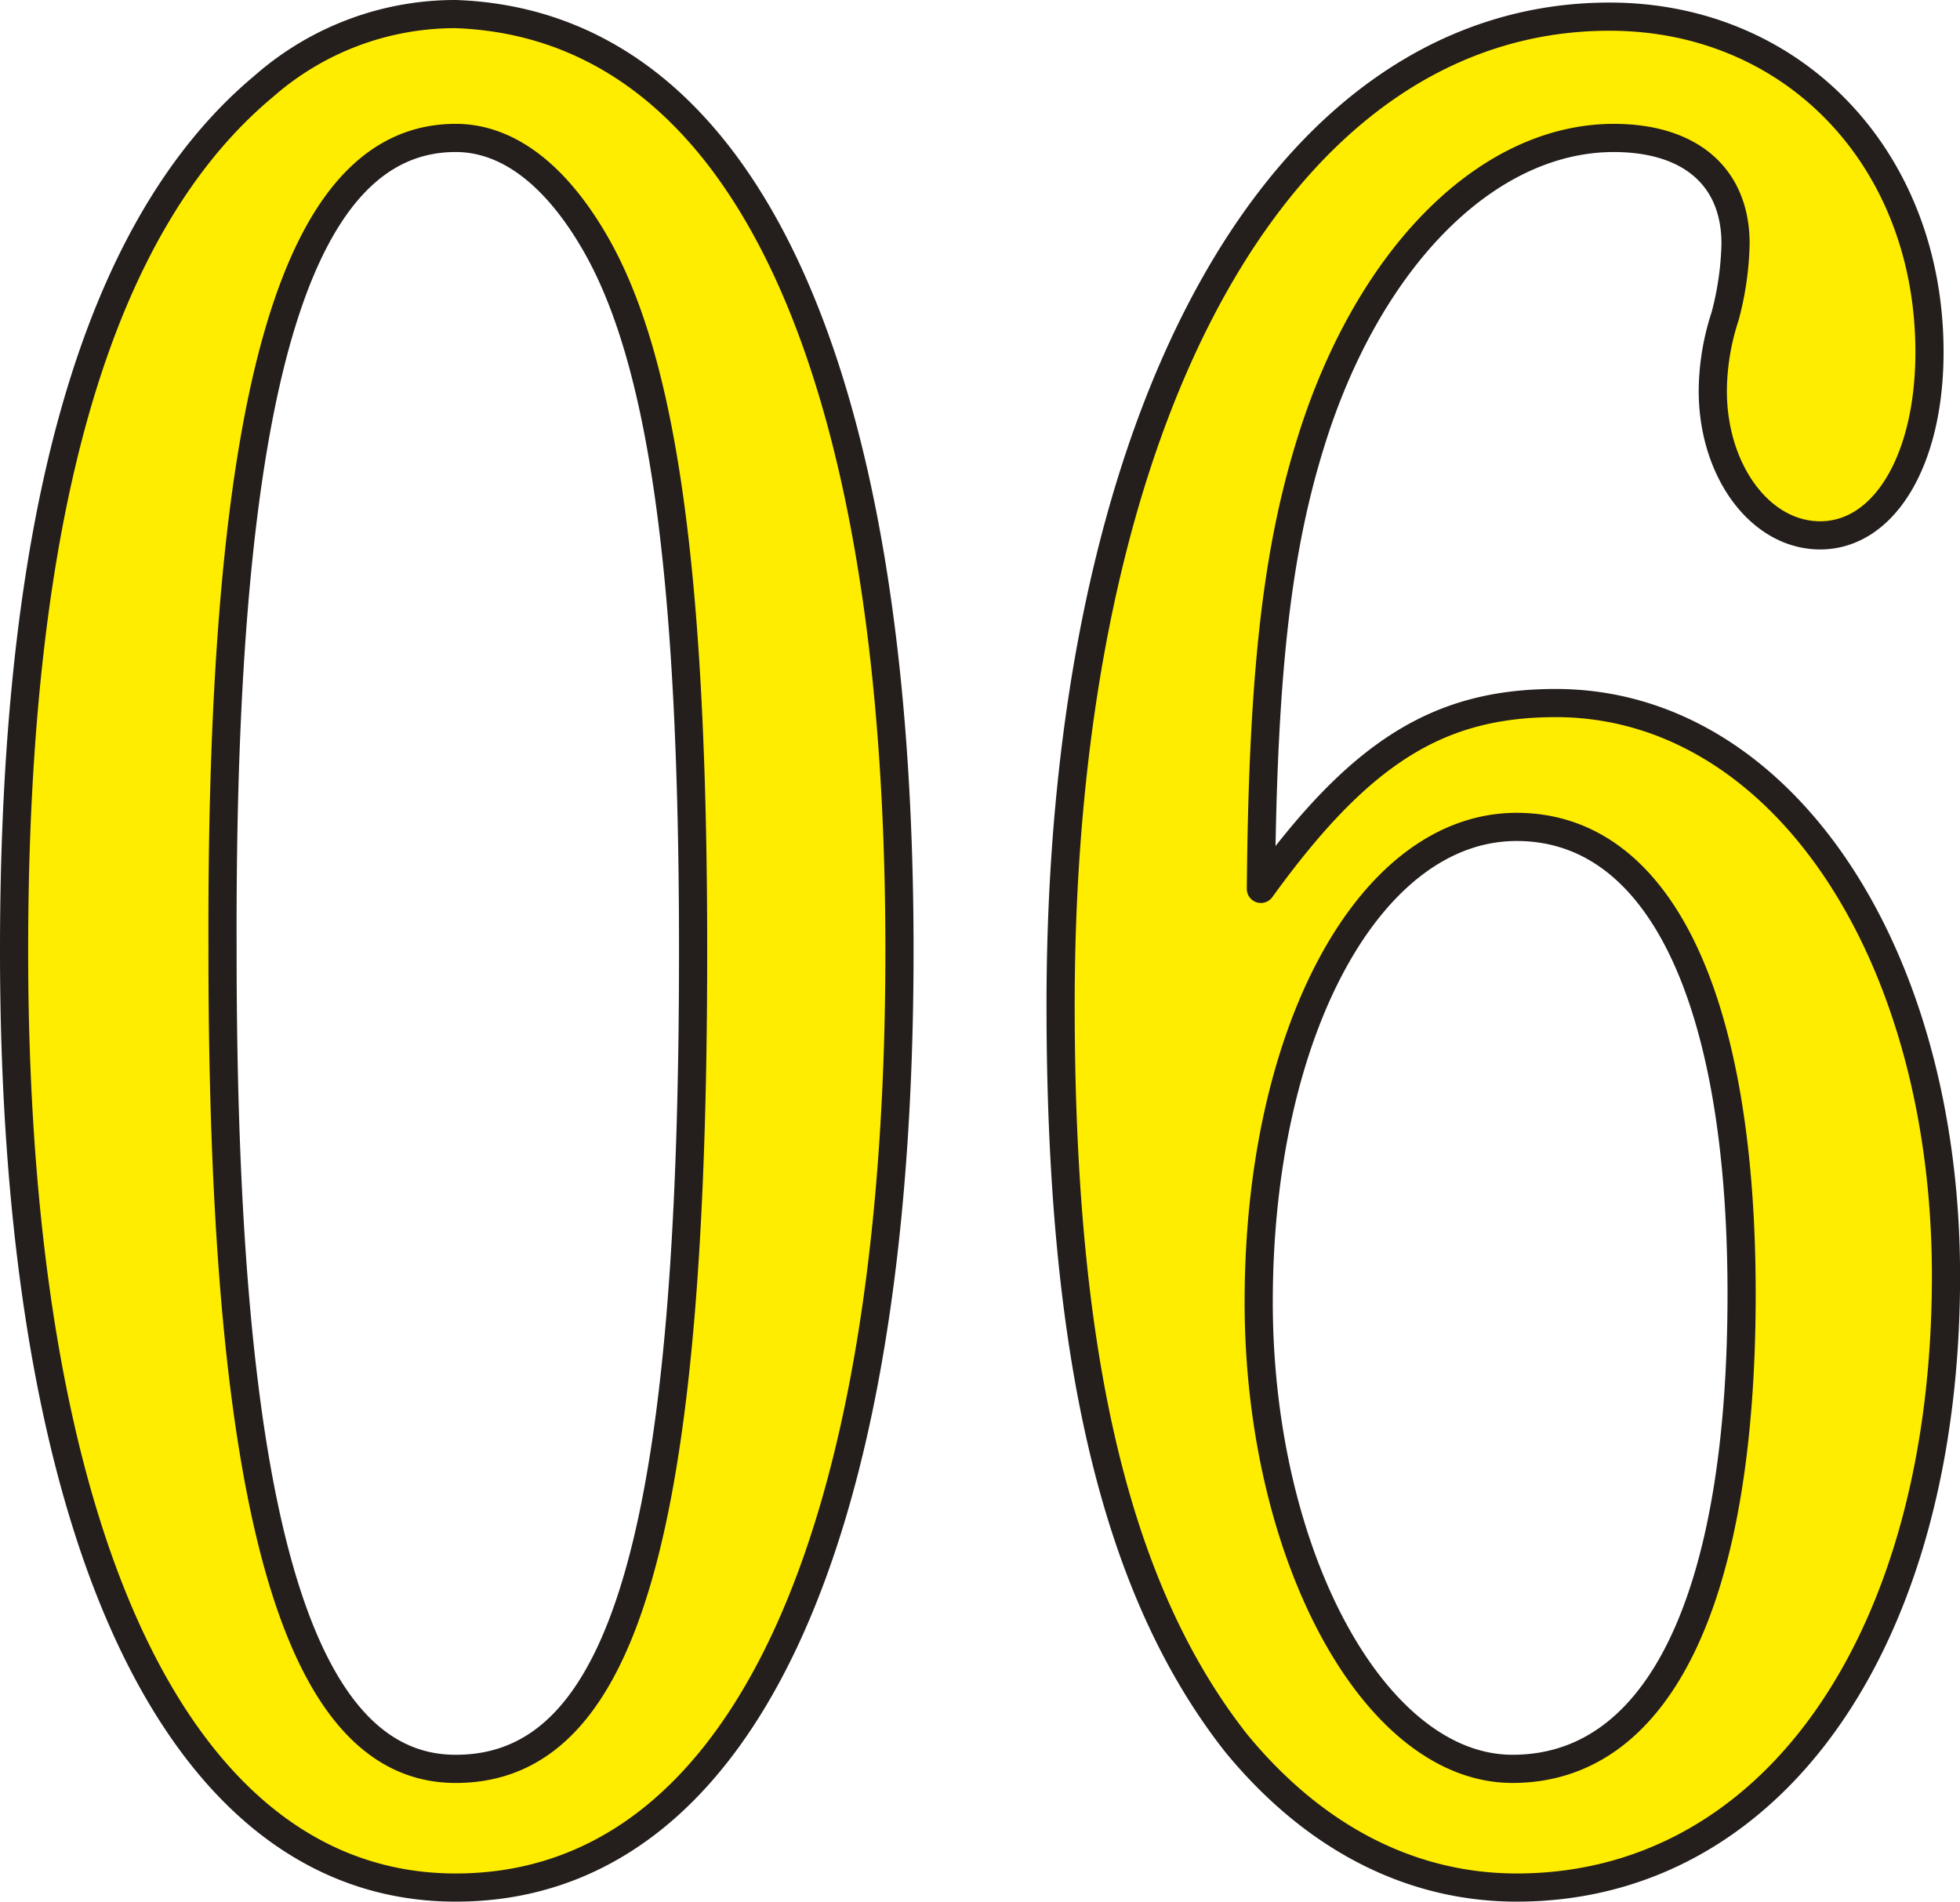 <svg xmlns="http://www.w3.org/2000/svg" viewBox="0 0 139.167 135.022">
  <g id="グループ_184" data-name="グループ 184" transform="translate(1 1)">
    <path id="パス_1647" data-name="パス 1647" d="M607.665,541.677c0,42.327-11.43,66.515-31.508,66.515-19.634,0-31.358-24.735-31.358-66.515,0-30.961,5.86-51.487,17.73-61.38a20.577,20.577,0,0,1,13.628-5.127C596.381,475.9,607.665,499.72,607.665,541.677Zm-48.066,0c0,39.763,5.274,58.088,16.558,58.088,12.016,0,16.855-16.859,16.855-58.088,0-26.933-2.2-42.142-7.036-50.384-2.783-4.761-6.157-7.329-9.819-7.329C564.726,483.964,559.452,502.1,559.6,541.677Z" transform="translate(-544.799 -475.17)" fill="#ffed00" stroke="#241e1c" stroke-linecap="round" stroke-linejoin="round" stroke-width="2"/>
    <path id="パス_1648" data-name="パス 1648" d="M597.215,523.95c15.825,0,27.7,17.407,27.7,40.677,0,25.834-12.31,43.426-30.479,43.426-7.471,0-14.36-3.486-19.927-10.263-8.5-10.81-12.46-27.3-12.46-52.4,0-41.961,15.683-70.177,38.98-70.177,13.046,0,22.714,10.078,22.714,23.818,0,7.7-3.223,13.012-7.764,13.012-4.252,0-7.622-4.584-7.622-10.263a17.355,17.355,0,0,1,.879-5.308,21.764,21.764,0,0,0,.737-5.136c0-4.761-3.227-7.51-8.647-7.51-8.647,0-16.855,7.876-21.1,20.341-2.637,7.876-3.813,16.489-3.955,32.978C583.294,527.431,588.865,523.95,597.215,523.95Zm-21.1,42.512c0,17.954,8.2,33.163,18.023,33.163,10.405,0,16.265-12.1,16.265-33.714,0-21.073-5.86-33.167-15.972-33.167C584.026,532.744,576.116,547.221,576.116,566.463Z" transform="translate(-487.743 -475.031)" fill="#ffed00" stroke="#241e1c" stroke-linecap="round" stroke-linejoin="round" stroke-width="2"/>
  </g>
</svg>
